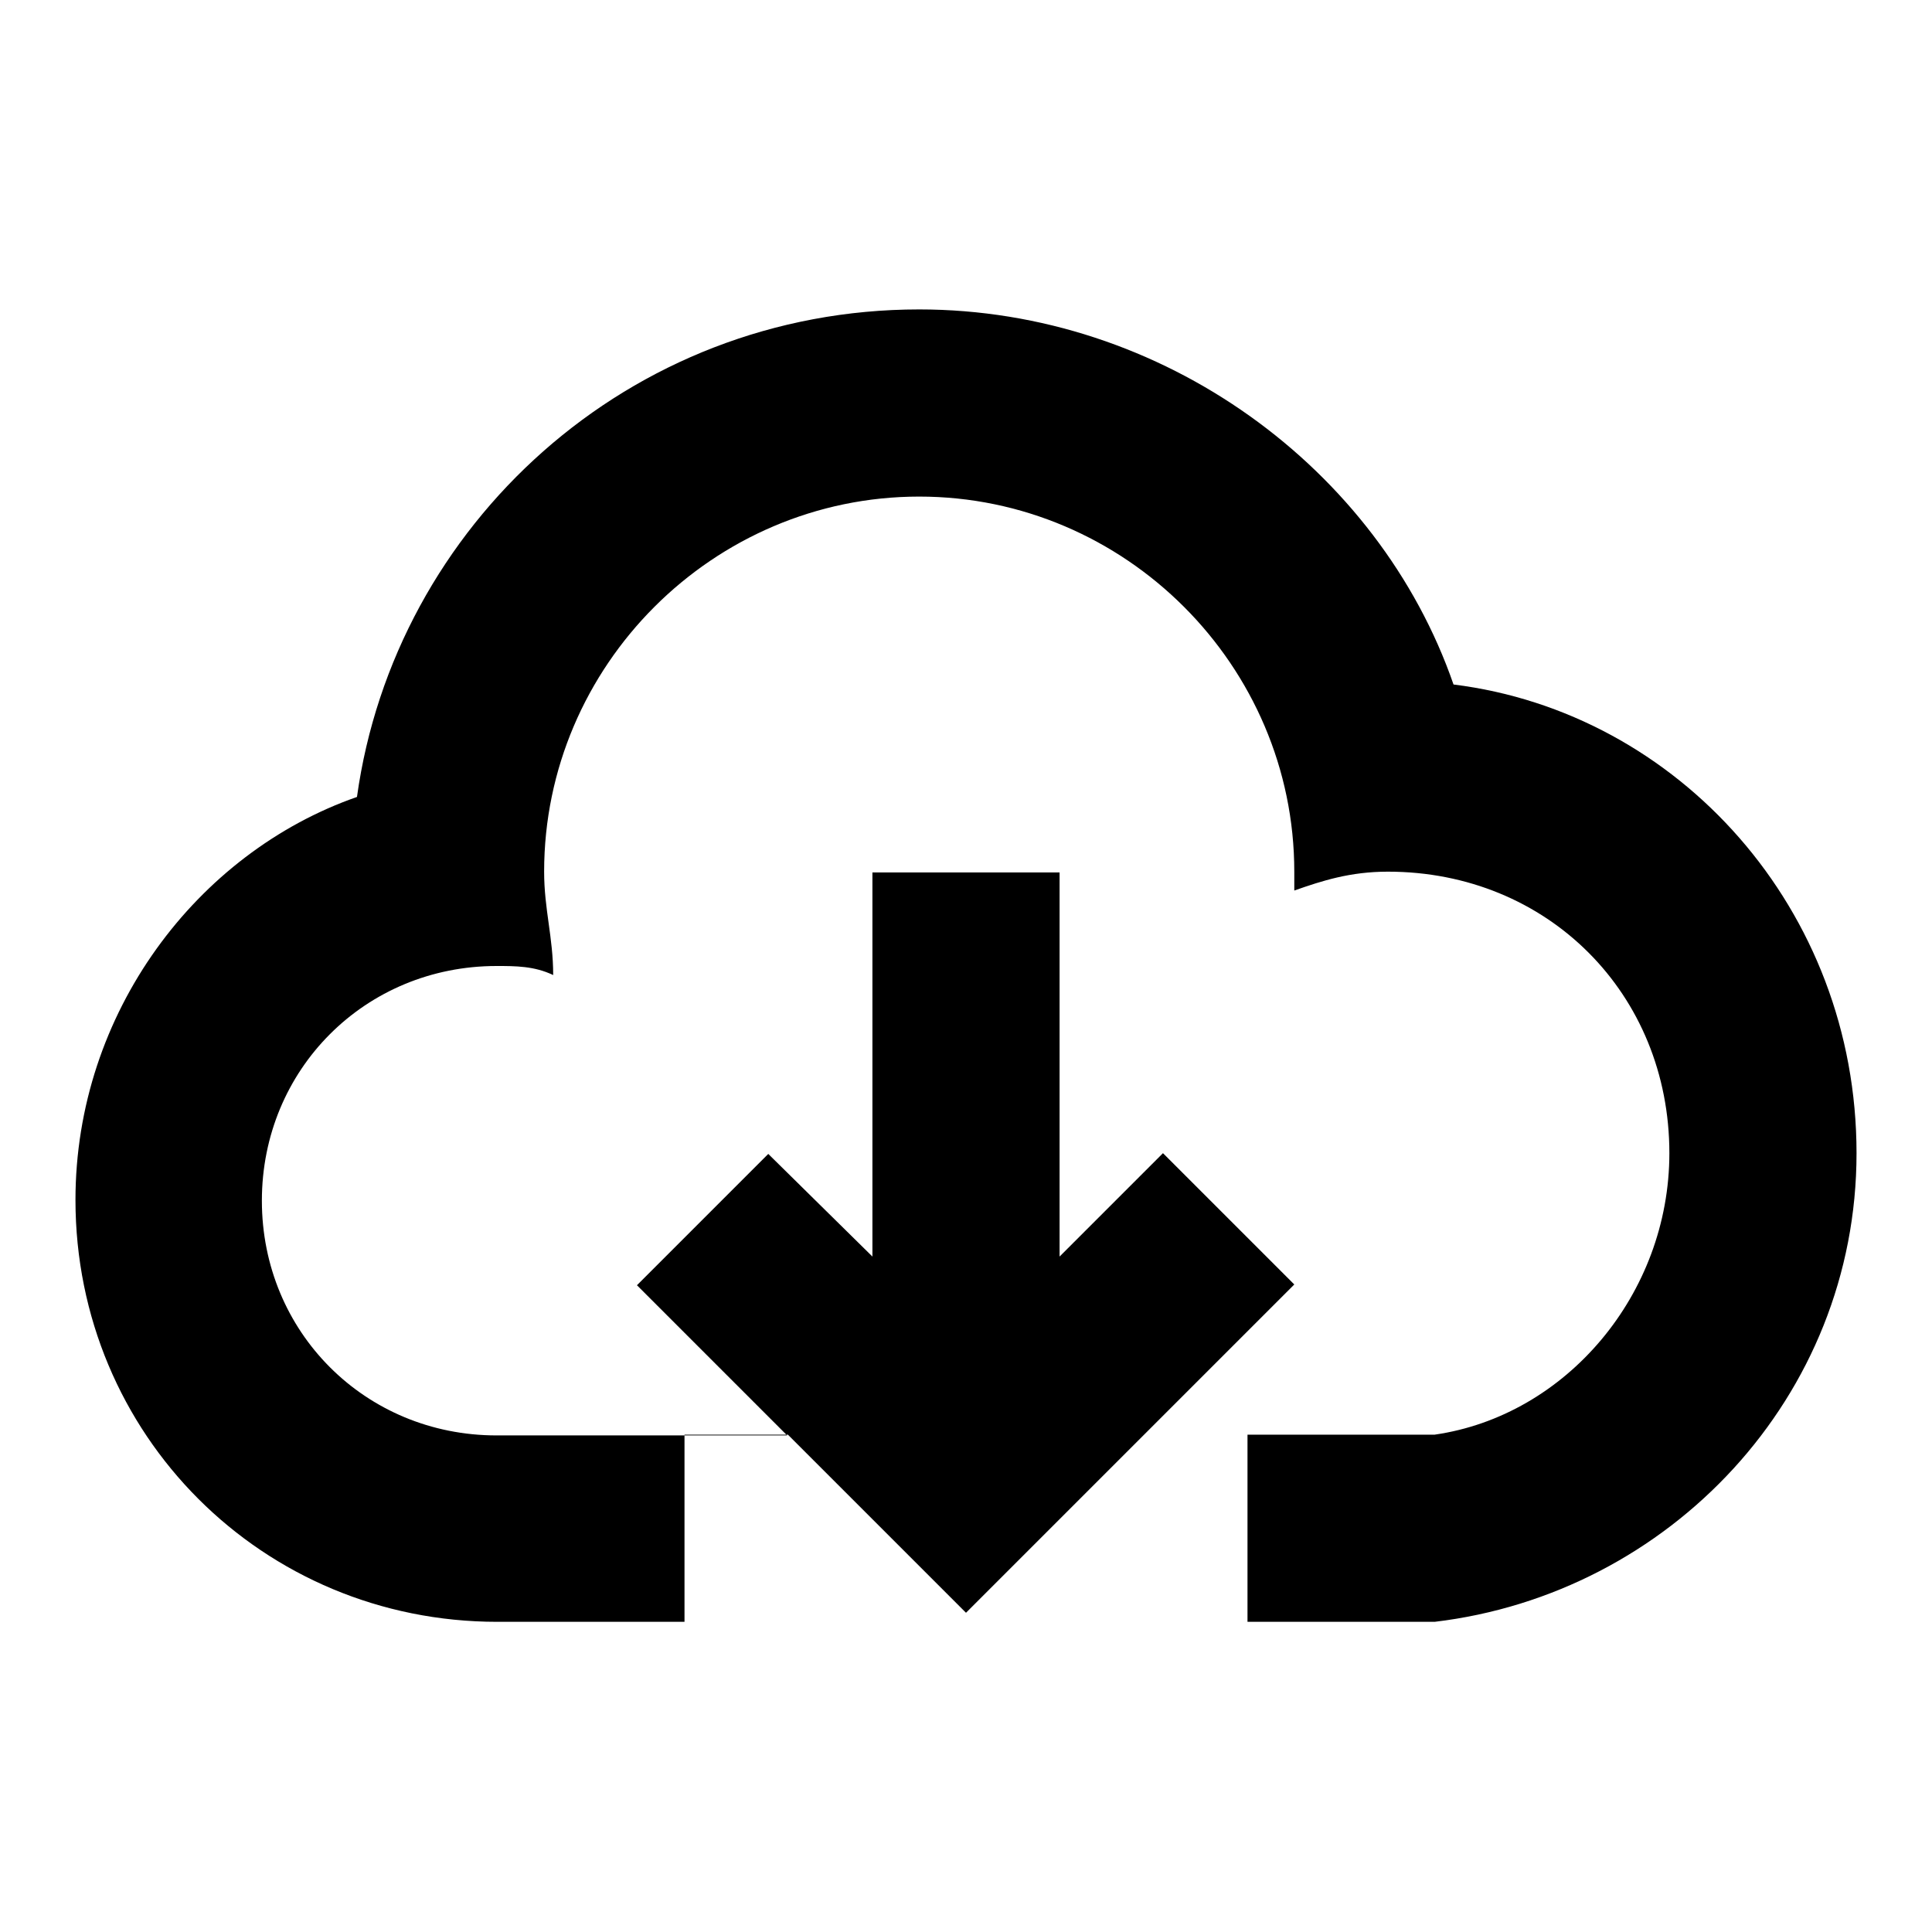 <?xml version="1.0" encoding="utf-8"?>
<!-- Svg Vector Icons : http://www.onlinewebfonts.com/icon -->
<!DOCTYPE svg PUBLIC "-//W3C//DTD SVG 1.1//EN" "http://www.w3.org/Graphics/SVG/1.1/DTD/svg11.dtd">
<svg version="1.1" xmlns="http://www.w3.org/2000/svg" xmlns:xlink="http://www.w3.org/1999/xlink" x="0px" y="0px" viewBox="0 0 256 256" enable-background="new 0 0 256 256" xml:space="preserve">
<g> <path fill="#000000" d="M115.6,166.5v-50.9h24.8v50.9l13.7-13.7l17.4,17.4l-19.9,19.9h38.5c17.4-2.5,31.1-18.6,31.1-37.3 c0-21.1-16.1-37.3-37.3-37.3c-5,0-8.7,1.2-12.4,2.5v-2.5c0-27.3-22.4-49.7-49.7-49.7c-27.3,0-49.7,22.4-49.7,49.7 c0,5,1.2,8.7,1.2,13.7c-2.5-1.2-5-1.2-7.5-1.2c-17.4,0-31.1,13.7-31.1,31.1c0,17.4,13.7,31.1,31.1,31.1h38.5l-19.9-19.9l17.4-17.4 L115.6,166.5z M151.6,190.1L128,213.7l-23.6-23.6H90.7v24.8H65.9c-31.1,0-55.9-24.8-55.9-55.9c0-24.8,16.1-46,37.3-53.4 c5-36,36-64.6,74.5-64.6c32.3,0,60.9,21.1,70.8,49.7c29.8,3.7,53.4,29.8,53.4,62.1c0,32.3-24.8,58.4-55.9,62.1h-24.8v-24.8H151.6 L151.6,190.1z"/></g>
</svg>